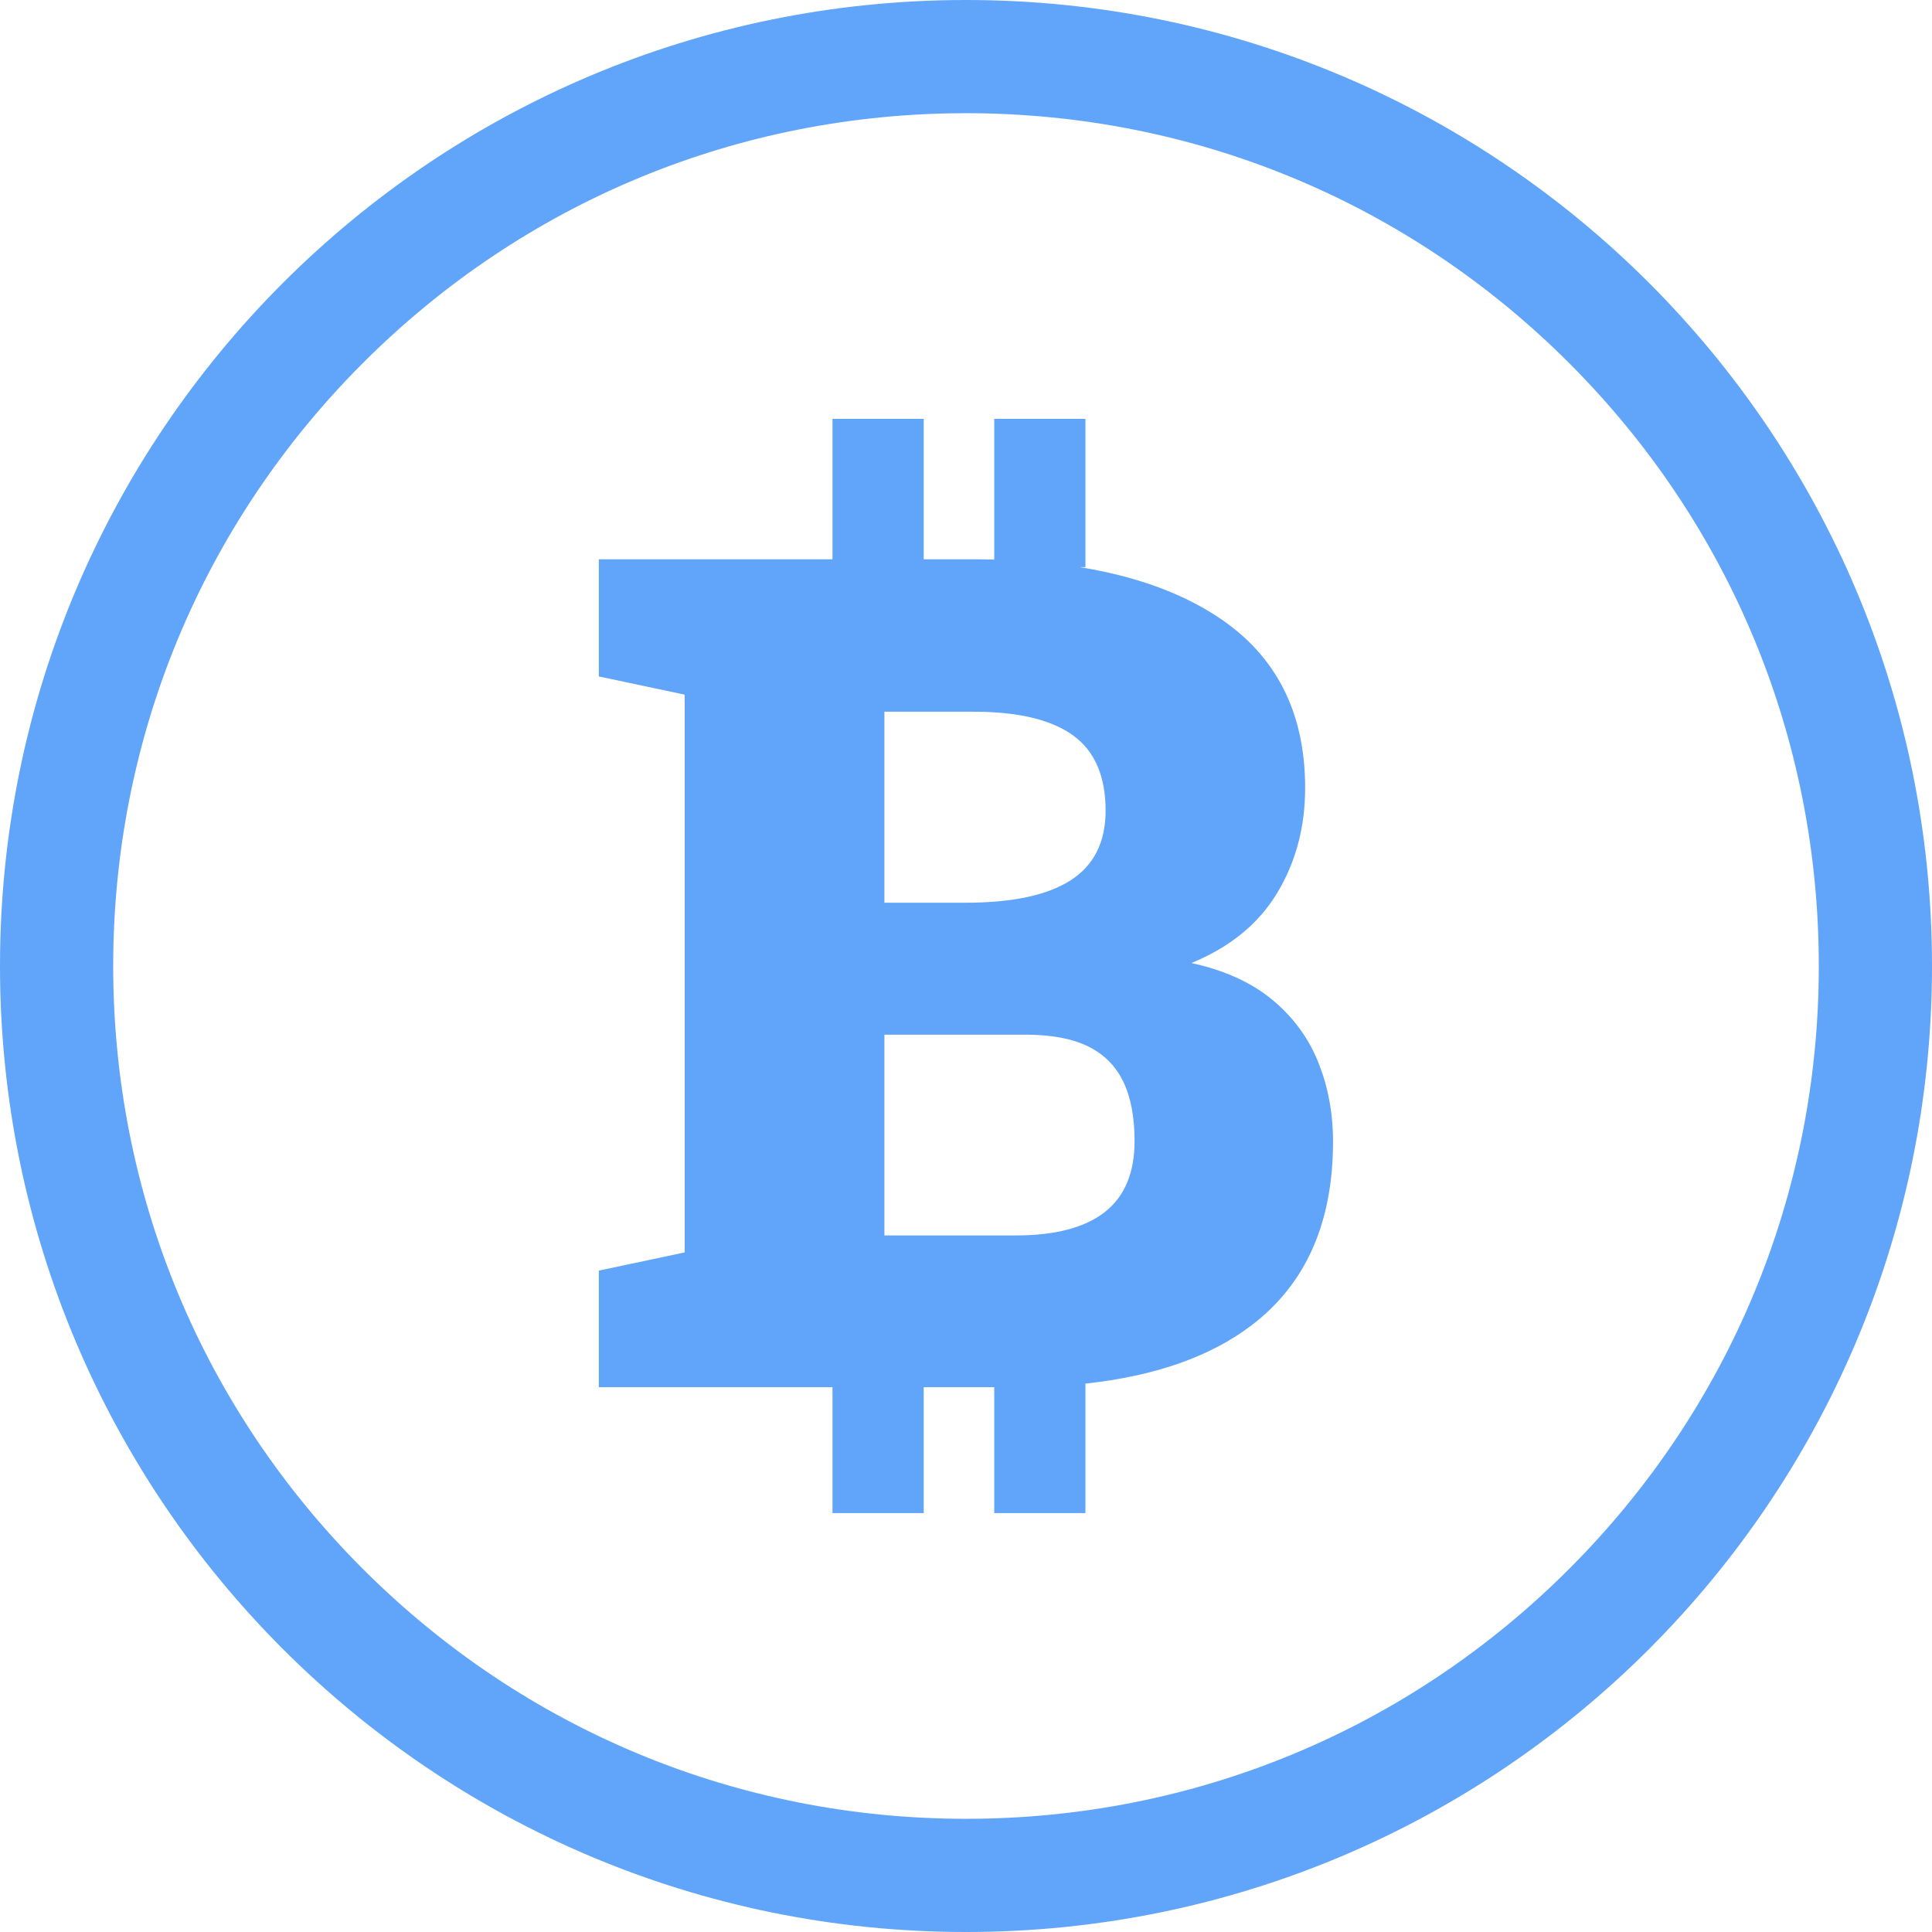 <svg width="39" height="39" viewBox="0 0 39 39" fill="none" xmlns="http://www.w3.org/2000/svg">
<g clip-path="url(#clip0_41_294)">
<path d="M19.5 0C8.73 0 0 8.73 0 19.5C0 30.27 8.73 39 19.5 39C30.269 39 39 30.27 39 19.5C39 8.73 30.27 0 19.5 0ZM31.673 31.673C28.421 34.925 24.099 36.715 19.5 36.715C14.902 36.715 10.579 34.924 7.327 31.673C4.075 28.421 2.285 24.099 2.285 19.5C2.285 14.902 4.076 10.579 7.327 7.327C10.579 4.075 14.902 2.285 19.5 2.285C24.099 2.285 28.421 4.076 31.673 7.327C34.925 10.579 36.715 14.902 36.715 19.5C36.715 24.099 34.924 28.421 31.673 31.673ZM26.611 21.443C26.413 20.95 26.103 20.529 25.681 20.18C25.26 19.832 24.717 19.585 24.051 19.44C24.832 19.118 25.409 18.646 25.784 18.022C26.159 17.398 26.346 16.693 26.346 15.905C26.346 14.374 25.757 13.223 24.578 12.45C23.834 11.961 22.905 11.628 21.792 11.448H21.911V8.455H20.07V11.296C19.933 11.292 19.794 11.29 19.653 11.29H18.646V8.455H16.805V11.29H12.088V13.655L13.821 14.022V25.282L12.088 25.649V28.002H16.805V30.544H18.646V28.002H20.07V30.544H21.911V27.93C23.315 27.778 24.434 27.386 25.267 26.751C26.362 25.917 26.909 24.681 26.909 23.044C26.909 22.47 26.809 21.936 26.61 21.442L26.611 21.443ZM17.853 14.367H19.655C20.55 14.367 21.218 14.526 21.659 14.843C22.099 15.161 22.318 15.668 22.318 16.364C22.318 16.999 22.083 17.468 21.612 17.77C21.142 18.073 20.432 18.223 19.483 18.223H17.853V14.367ZM22.301 24.468C21.899 24.782 21.3 24.939 20.505 24.939H17.853V20.886H20.7C21.22 20.886 21.641 20.965 21.963 21.122C22.284 21.279 22.521 21.516 22.674 21.833C22.827 22.151 22.903 22.551 22.903 23.033C22.903 23.676 22.702 24.154 22.301 24.468Z" fill="#60A5FA"/>
</g>
<defs>
<clipPath id="clip0_41_294">
<rect width="39" height="39" fill="white"/>
</clipPath>
</defs>
</svg>
